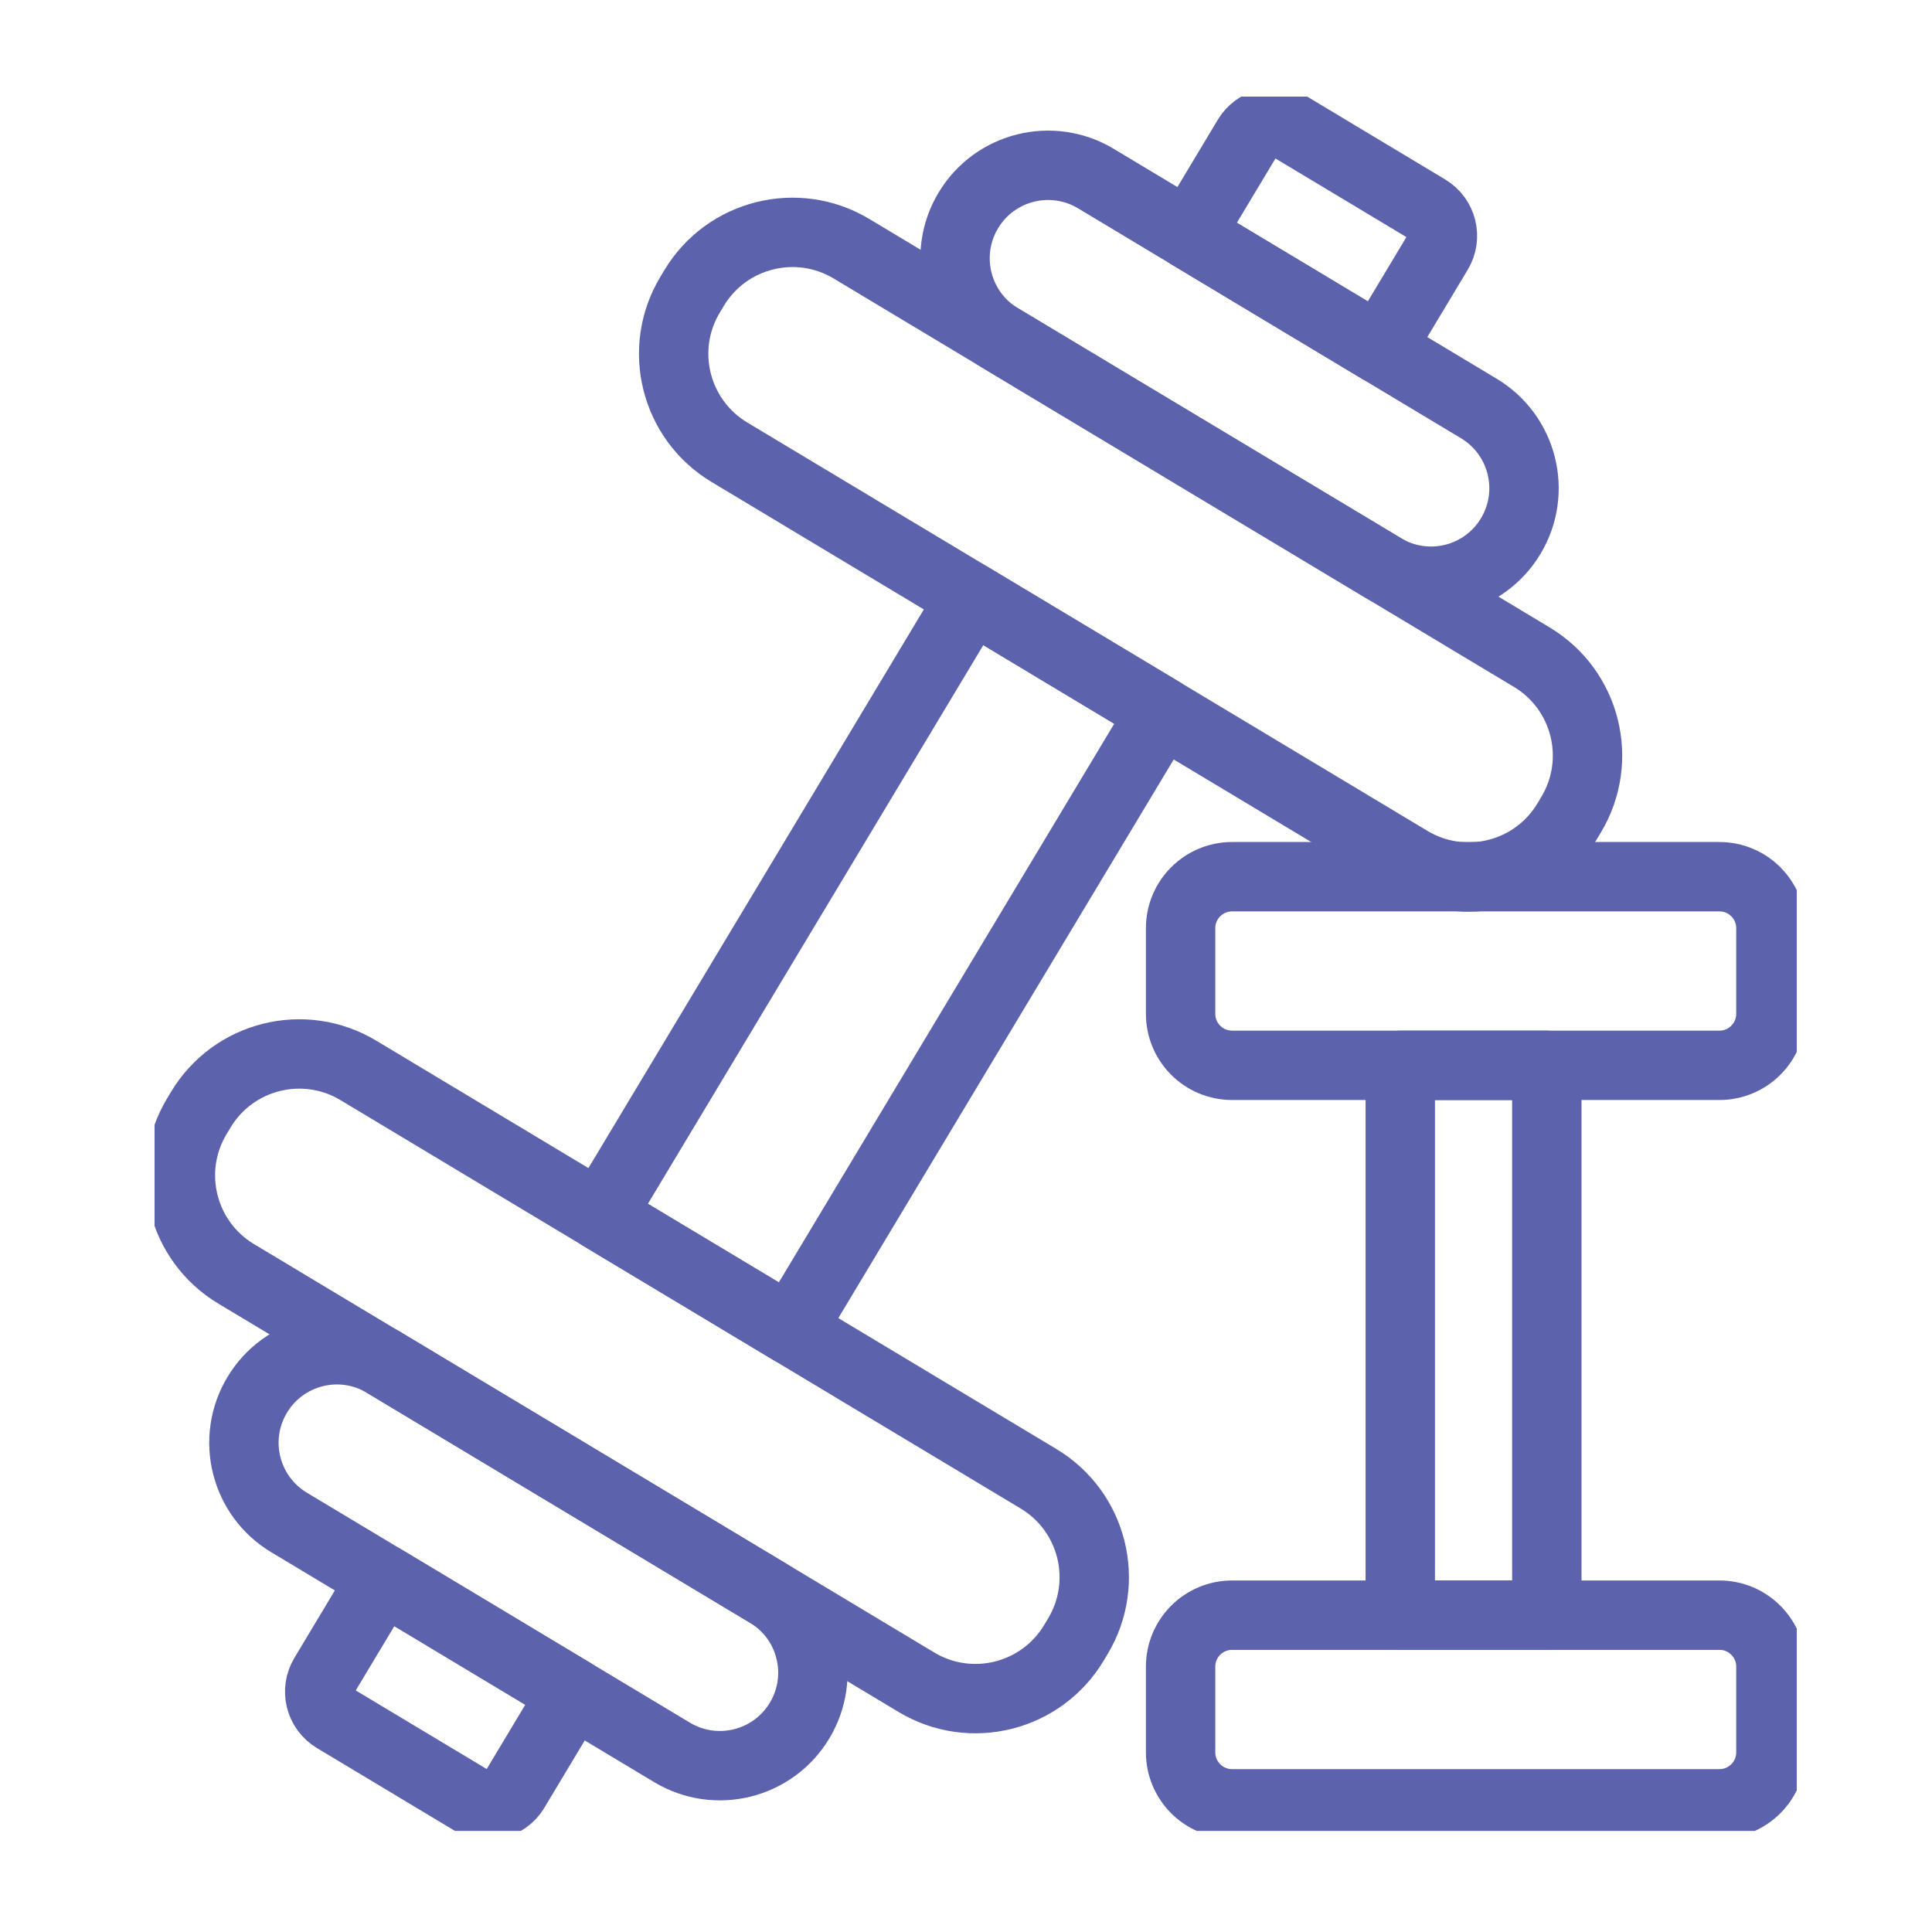<svg width="100" height="100" viewBox="0 0 100 100" fill="none" xmlns="http://www.w3.org/2000/svg">
<g clip-path="url(#clip0_7801_1348)">
<path d="M35.717 15.256L35.924 14.911C37.613 12.098 41.262 11.187 44.075 12.876L79.286 34.015C82.099 35.704 83.01 39.354 81.321 42.166L81.115 42.511C79.426 45.324 75.776 46.235 72.963 44.547L37.753 23.407C34.94 21.718 34.028 18.069 35.717 15.256Z" stroke="#5C62AC" stroke-width="3.591" stroke-linecap="round" stroke-linejoin="round"/>
<path d="M50.12 10.892C51.488 8.614 54.444 7.875 56.723 9.243L76.547 21.145C78.825 22.513 79.564 25.469 78.195 27.748C76.828 30.026 73.871 30.765 71.593 29.396L51.769 17.495C49.49 16.127 48.752 13.171 50.12 10.892Z" stroke="#5C62AC" stroke-width="3.591" stroke-linecap="round" stroke-linejoin="round"/>
<path d="M55.791 84.692L55.584 85.036C53.895 87.849 50.245 88.761 47.433 87.072L12.222 65.933C9.408 64.244 8.497 60.594 10.186 57.782L10.393 57.437C12.081 54.624 15.731 53.713 18.544 55.401L53.754 76.541C56.568 78.23 57.479 81.879 55.79 84.692L55.791 84.692Z" stroke="#5C62AC" stroke-width="3.591" stroke-linecap="round" stroke-linejoin="round"/>
<path d="M41.387 89.055C40.02 91.334 37.063 92.072 34.785 90.704L14.961 78.802C12.682 77.434 11.944 74.478 13.312 72.2C14.681 69.921 17.636 69.183 19.915 70.551L39.739 82.453C42.017 83.82 42.756 86.777 41.387 89.055Z" stroke="#5C62AC" stroke-width="3.591" stroke-linecap="round" stroke-linejoin="round"/>
<path d="M50.281 30.929L31.072 62.923L40.928 68.84L60.136 36.846L50.281 30.929Z" stroke="#5C62AC" stroke-width="3.591" stroke-linecap="round" stroke-linejoin="round"/>
<path d="M71.413 18.063L74.431 13.036C74.888 12.274 74.641 11.287 73.88 10.829L66.781 6.567C66.019 6.111 65.032 6.357 64.575 7.118L61.557 12.146L71.413 18.063H71.413Z" stroke="#5C62AC" stroke-width="3.591" stroke-linecap="round" stroke-linejoin="round"/>
<path d="M26.634 92.65L29.651 87.622L19.796 81.705L16.778 86.732C16.32 87.494 16.567 88.482 17.329 88.939L24.427 93.201C25.189 93.658 26.177 93.411 26.634 92.65H26.634Z" stroke="#5C62AC" stroke-width="3.591" stroke-linecap="round" stroke-linejoin="round"/>
<path d="M91.662 52.476V48.043C91.662 46.571 90.469 45.378 88.997 45.378H63.773C62.301 45.378 61.108 46.571 61.108 48.043V52.476C61.108 53.948 62.301 55.141 63.773 55.141H88.997C90.469 55.141 91.662 53.948 91.662 52.476Z" stroke="#5C62AC" stroke-width="3.591" stroke-linecap="round" stroke-linejoin="round"/>
<path d="M61.108 86.266V90.7C61.108 92.171 62.301 93.365 63.773 93.365H88.997C90.469 93.365 91.662 92.171 91.662 90.7V86.266C91.662 84.794 90.469 83.601 88.997 83.601H63.773C62.301 83.601 61.108 84.794 61.108 86.266Z" stroke="#5C62AC" stroke-width="3.591" stroke-linecap="round" stroke-linejoin="round"/>
<path d="M80.063 55.142H72.478V83.601H80.063V55.142Z" stroke="#5C62AC" stroke-width="3.591" stroke-linecap="round" stroke-linejoin="round"/>
</g>
<defs>
<clipPath id="clip0_7801_1348">
<rect width="85" height="89.768" fill="white" transform="translate(8 5)"/>
</clipPath>
</defs>
</svg>
